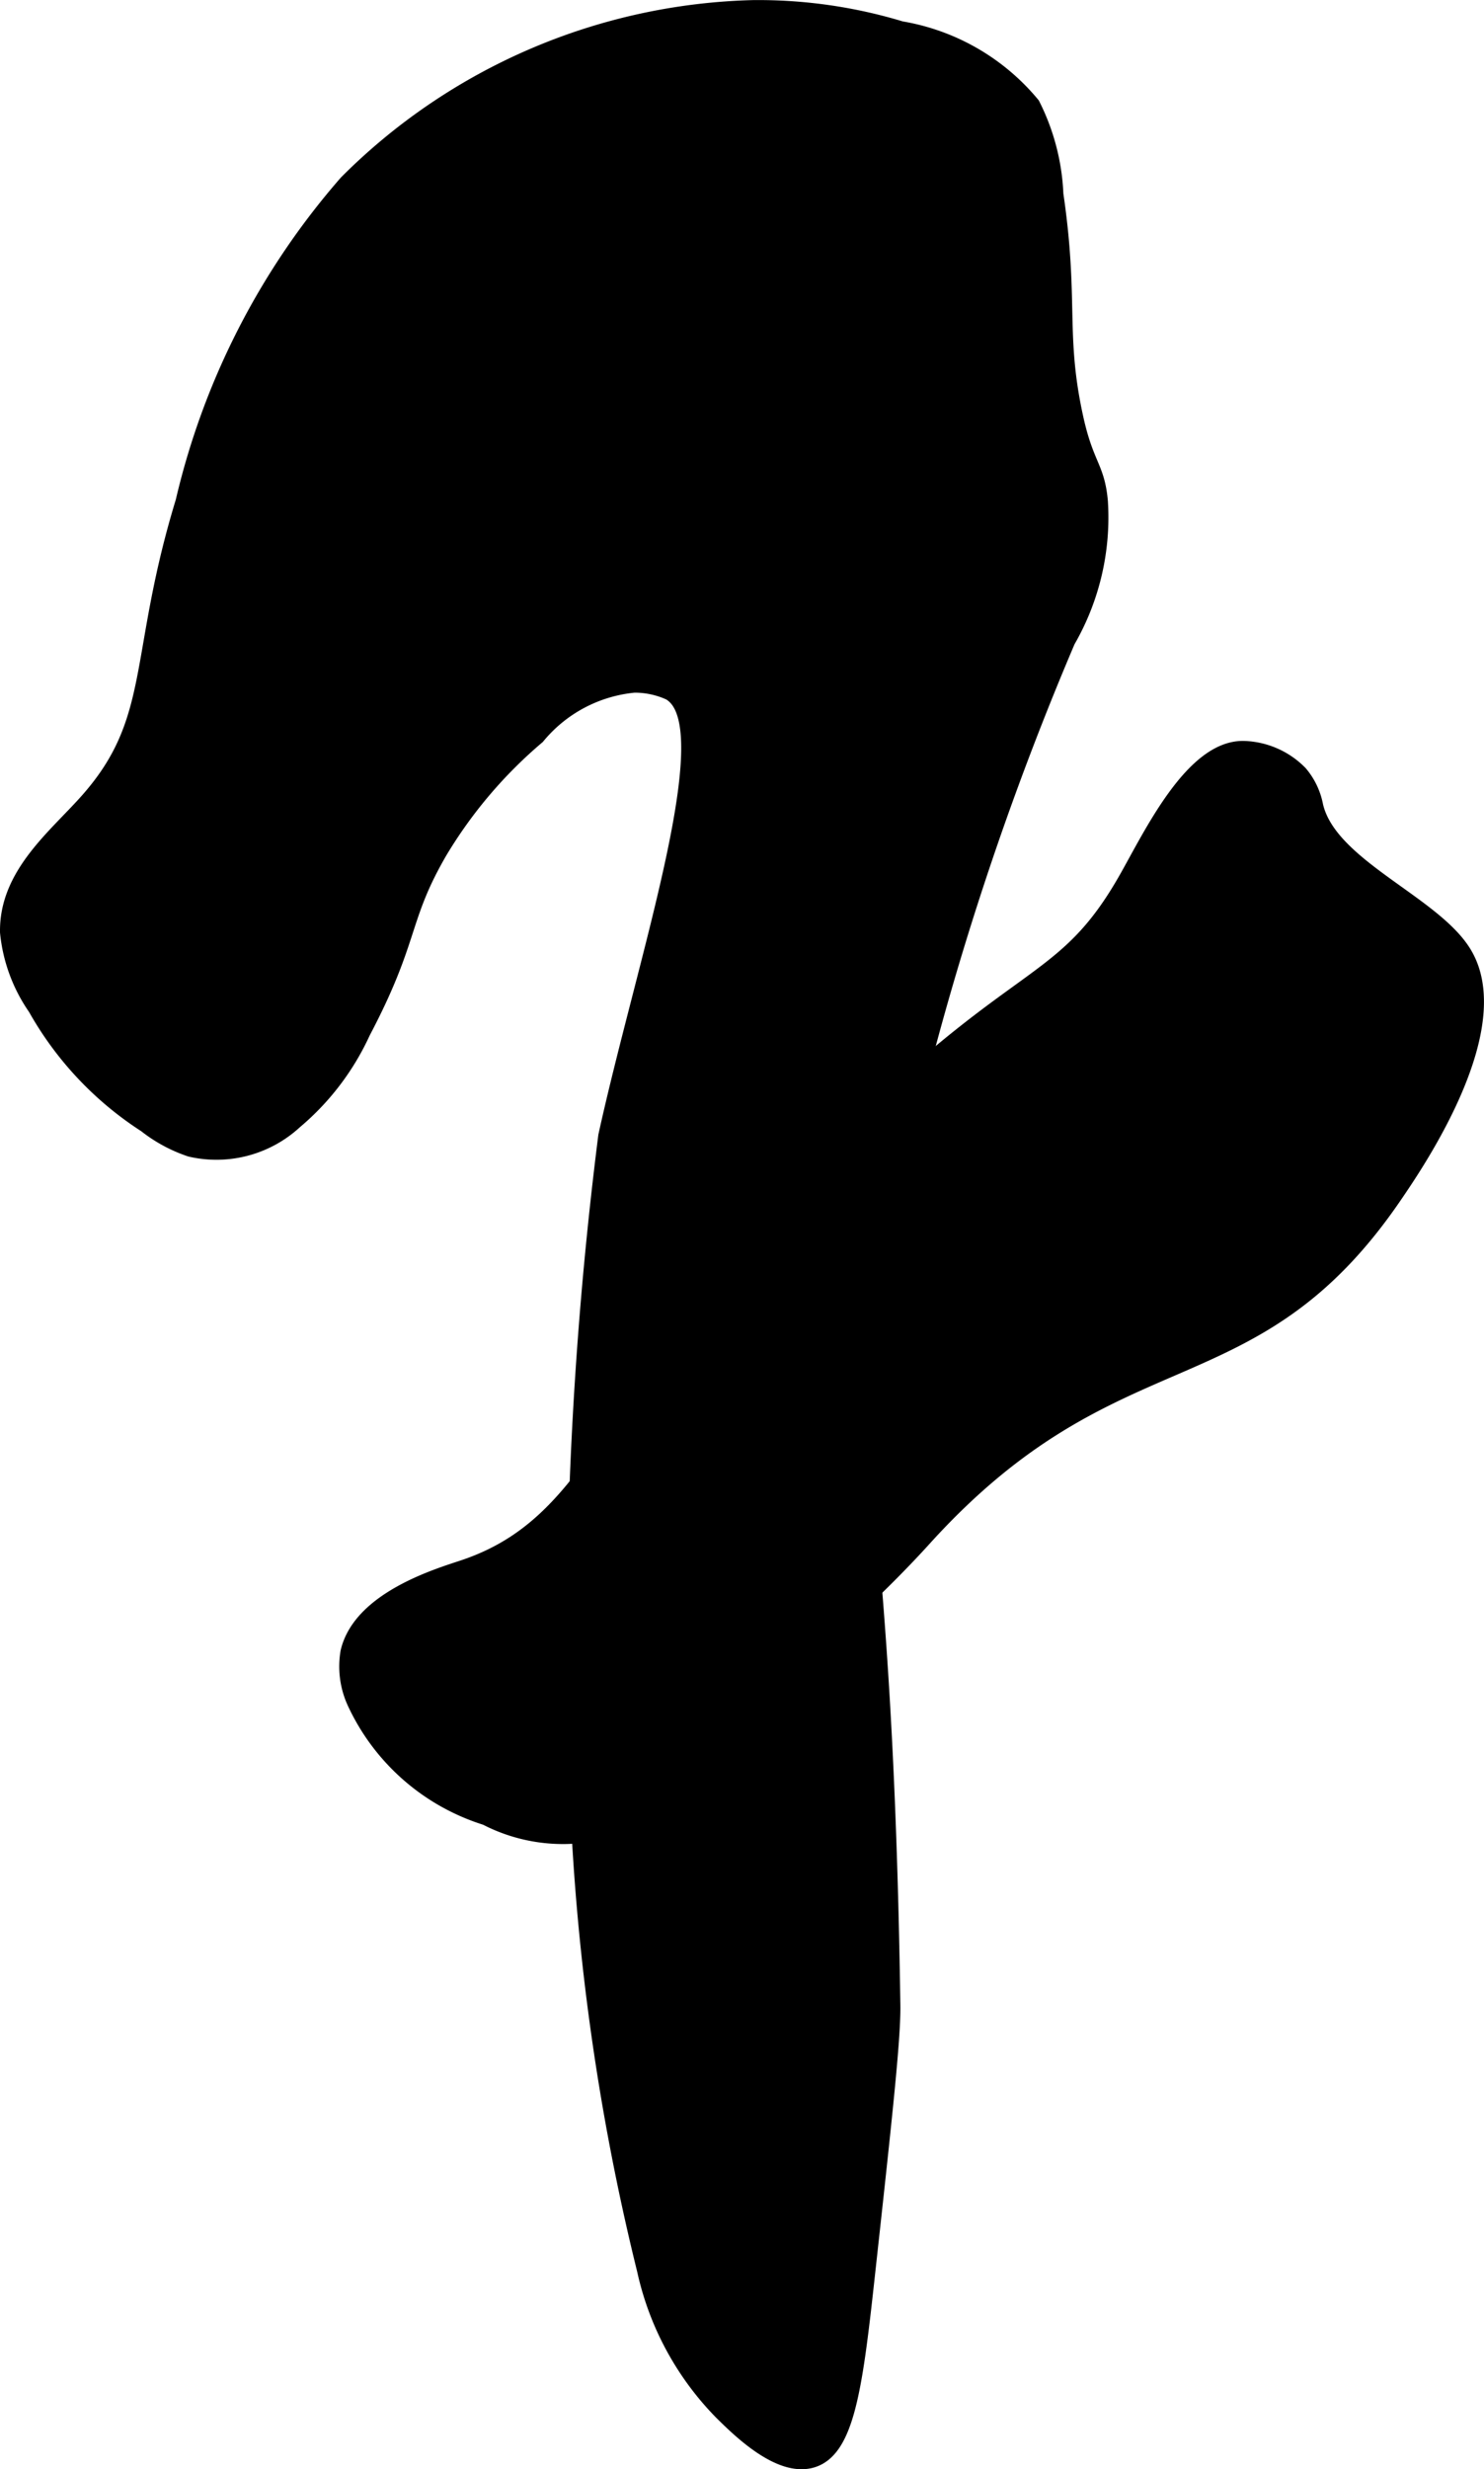 <?xml version="1.0" encoding="UTF-8"?>
<svg xmlns="http://www.w3.org/2000/svg"
     version="1.1"
     width="5.469mm"
     height="9.097mm"
     viewBox="0 0 15.503 25.788">
   <defs>
      <style type="text/css"><![CDATA[
      .a {
        stroke: #000;
        stroke-miterlimit: 10;
        stroke-width: 0.15px;
      }
    ]]></style>
   </defs>
   <path class="a"
         d="M1.909,5.237A7.737,7.737,0,0,1,3.617,1.904,6.225,6.225,0,0,1,7.868.076,5.155,5.155,0,0,1,9.415.297a2.273,2.273,0,0,1,1.374.793,2.287,2.287,0,0,1,.245.938c.164,1.119.017,1.461.208,2.333.11.502.224.511.257.875a2.582,2.582,0,0,1-.341,1.459,31.792,31.792,0,0,0-2.042,6.833c-.297,1.862.136,2.037.215,7.417.005.344-.087,1.187-.272,2.872-.125,1.141-.214,1.765-.568,1.878-.342.109-.769-.313-.958-.5a3.062,3.062,0,0,1-.803-1.485,24.649,24.649,0,0,1-.707-5.095,41.611,41.611,0,0,1,.302-6.753c.408-1.857,1.25-4.297.667-4.625a.873.873,0,0,0-.366-.078,1.488,1.488,0,0,0-1.009.537A4.81,4.81,0,0,0,4.599,8.894c-.412.708-.286.903-.804,1.886a2.675,2.675,0,0,1-.712.936,1.212,1.212,0,0,1-1.095.29,1.545,1.545,0,0,1-.469-.253A3.488,3.488,0,0,1,.367,10.529a1.672,1.672,0,0,1-.292-.792c-.011-.605.502-1.002.833-1.375C1.659,7.517,1.411,6.869,1.909,5.237Z"/>
   <path class="a"
         d="M9.075,11.654c1.629-1.561,2.061-1.379,2.685-2.474.26-.456.693-1.379,1.234-1.367a.862.862,0,0,1,.591.26.743.743,0,0,1,.163.342c.146.627,1.222,1.006,1.547,1.532.481.777-.481,2.19-.72,2.54-1.496,2.196-2.9,1.358-4.917,3.583-.873.964-1.935,1.745-2.812,2.705a1.279,1.279,0,0,1-.492.344,1.755,1.755,0,0,1-1.279-.132,2.254,2.254,0,0,1-1.377-1.213.904.904,0,0,1-.066-.523c.131-.562.964-.802,1.216-.887C6.402,15.839,6.389,14.228,9.075,11.654Z"/>
</svg>
